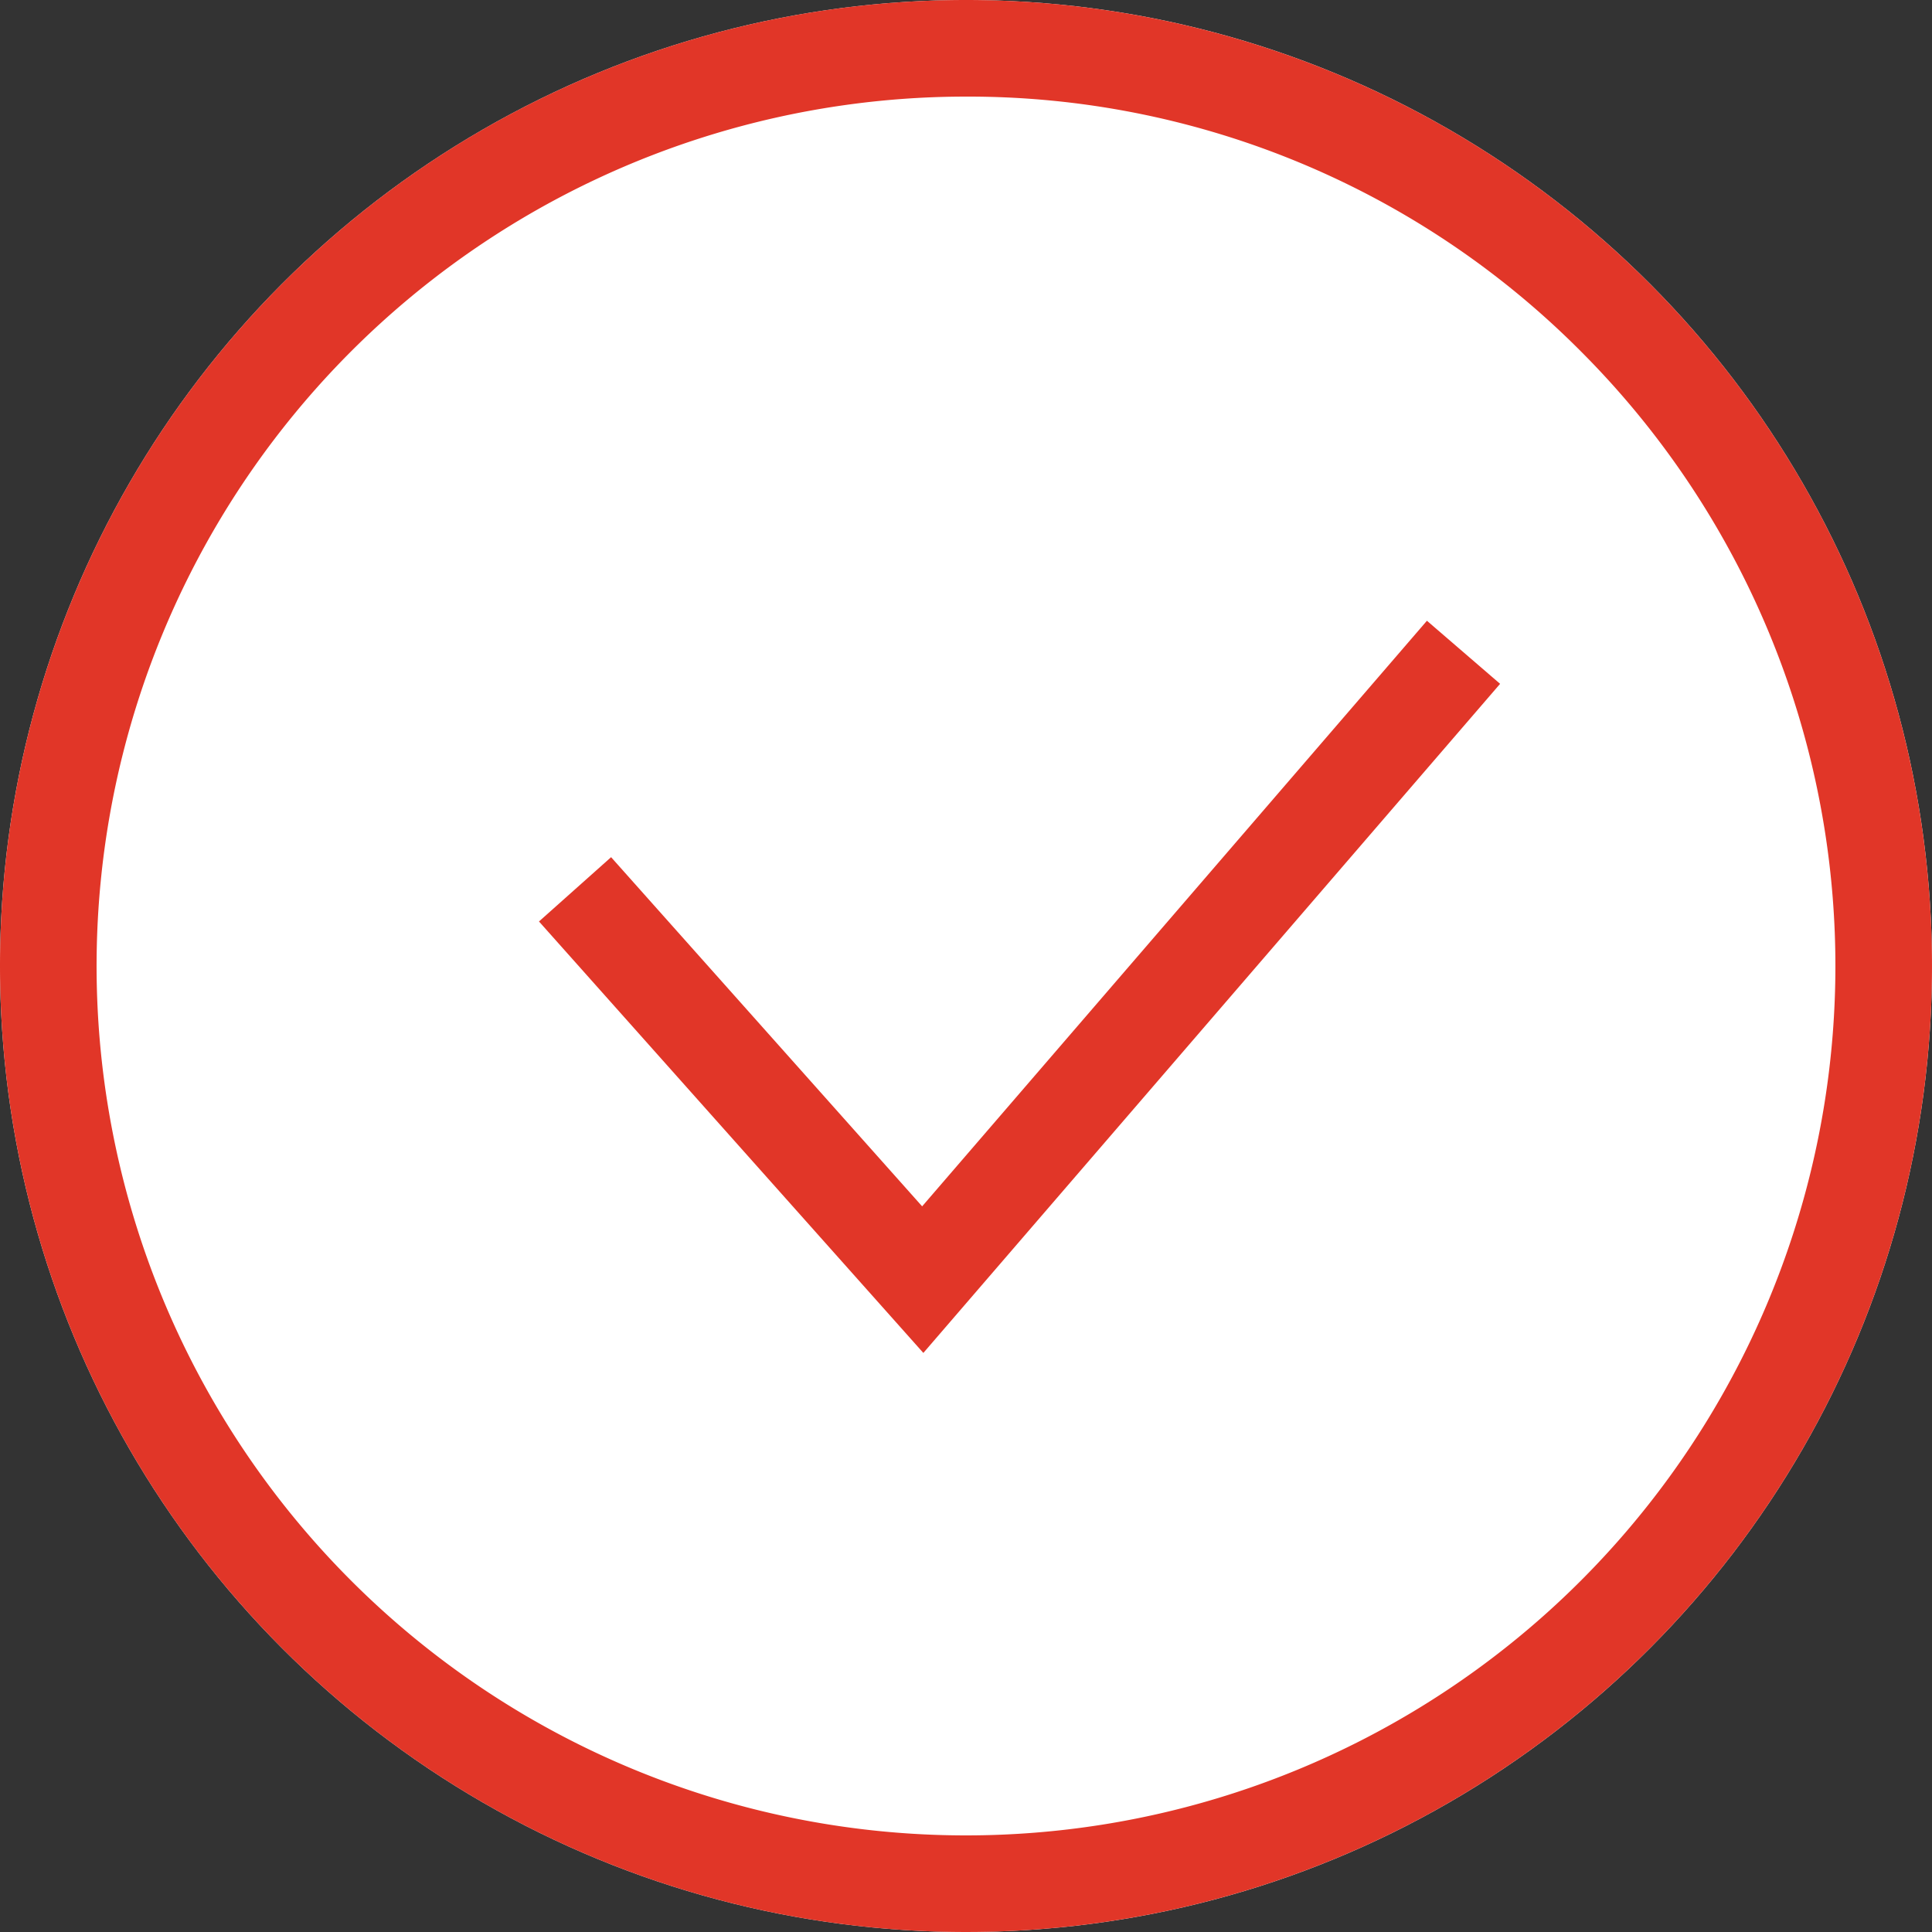 <svg xmlns="http://www.w3.org/2000/svg" width="40" height="40" viewBox="0 0 40 40"><rect x="0" y="0" width="40" height="40" fill="#333333" stroke="none"/><g transform="translate(-524 -1073)"><circle cx="20" cy="20" r="20" transform="translate(524 1073)" fill="#fff"/><path d="M20,2A18,18,0,0,0,7.272,32.728,18,18,0,1,0,32.728,7.272,17.882,17.882,0,0,0,20,2m0-2A20,20,0,1,1,0,20,20,20,0,0,1,20,0Z" transform="translate(524 1073)" fill="#e13628"/><path d="M-7423.883-3787.142l-7.958-8.933,1.493-1.331,6.44,7.229,10.451-12.124,1.515,1.306Z" transform="translate(7967 4888.153)" fill="#e13628"/></g></svg>